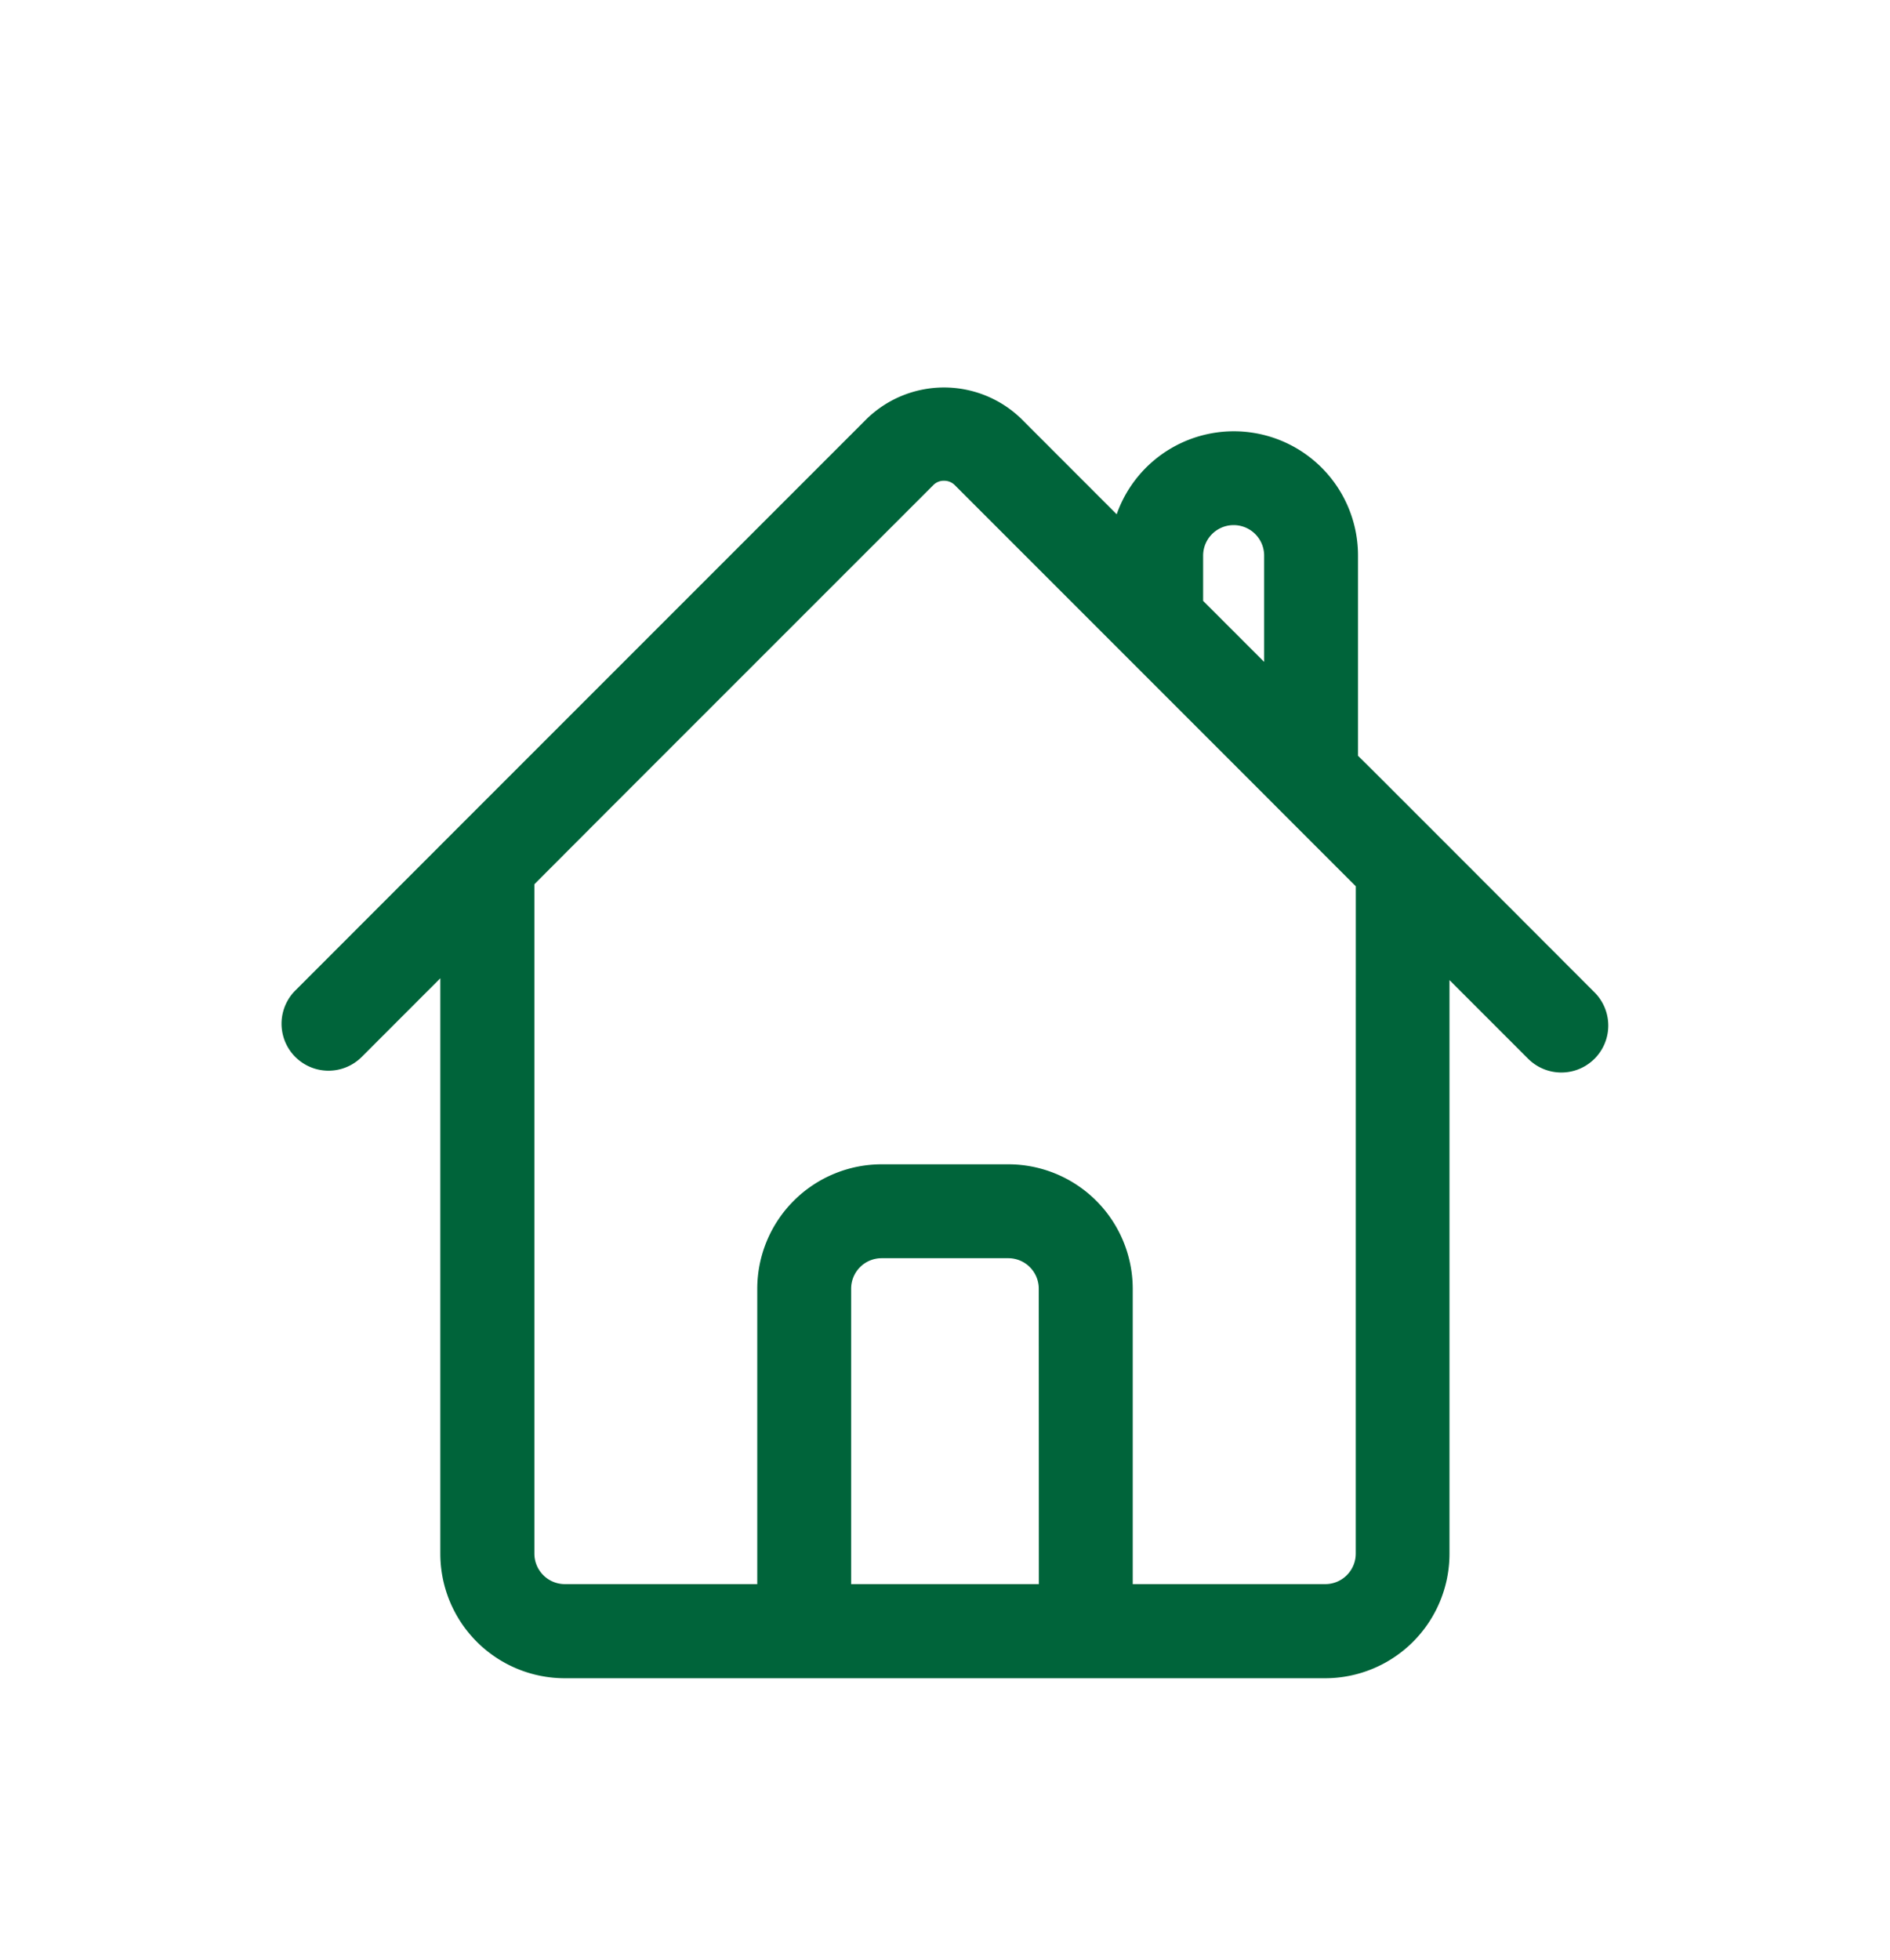 <svg xmlns="http://www.w3.org/2000/svg" xmlns:xlink="http://www.w3.org/1999/xlink" width="40.27" height="41.746" viewBox="0 0 40.27 41.746">
  <defs fill="#000000">
    <filter id="Tracciato_456" x="0" y="2.254" width="40.27" height="39.492" filterUnits="userSpaceOnUse" fill="#000000">
      <feOffset dy="2" input="SourceAlpha" fill="#000000"/>
      <feGaussianBlur stdDeviation="2" result="blur" fill="#000000"/>
      <feFlood flood-color="#05696f" flood-opacity="0.239" fill="#000000"/>
      <feComposite operator="in" in2="blur" fill="#000000"/>
      <feComposite in="SourceGraphic" fill="#000000"/>
    </filter>
  </defs>
  <g id="Icon_40pt_Home" data-name="Icon/40pt/Home" transform="translate(0.135)">
    <rect id="Rettangolo_622" data-name="Rettangolo 622" width="40" height="40" fill="none"/>
    <g id="Raggruppa_7899" data-name="Raggruppa 7899">
      <g transform="matrix(1, 0, 0, 1, -0.13, 0)" filter="url(#Tracciato_456)">
        <path id="Tracciato_456-2" data-name="Tracciato 456" d="M30.646,15.942l-.231-.231-1.279-1.279h0L28.8,14.1V9.836a2.646,2.646,0,0,0-5.142-.881L21.617,6.913a2.364,2.364,0,0,0-3.275,0l-6.94,6.94h0l-1.5,1.5-.6.6L6.157,19.1a1,1,0,0,0,1.415,1.415l1.675-1.676V31.1a2.653,2.653,0,0,0,2.65,2.65H28.1a2.652,2.652,0,0,0,2.649-2.65V18.878l1.676,1.676a1,1,0,0,0,1.414-1.415ZM25.5,9.836a.65.65,0,1,1,1.3,0V12.1l-.65-.65L25.5,10.8ZM22,31.745H18V25.452a.65.65,0,0,1,.649-.65h2.7a.65.65,0,0,1,.649.65Zm6.752-.649a.65.65,0,0,1-.649.649H24V25.452a2.653,2.653,0,0,0-2.649-2.65h-2.7A2.653,2.653,0,0,0,16,25.452v6.293H11.9a.65.65,0,0,1-.649-.649V16.836L12.784,15.3h0l1.5-1.5,5.473-5.472a.31.31,0,0,1,.222-.087h0a.319.319,0,0,1,.223.087l3.8,3.8h0l1.5,1.5.173.173.5.5.626.626.374.375h0l1.578,1.578Z" transform="translate(0.13)" fill="#00643a"/>
      </g>
    </g>
  </g>
</svg>